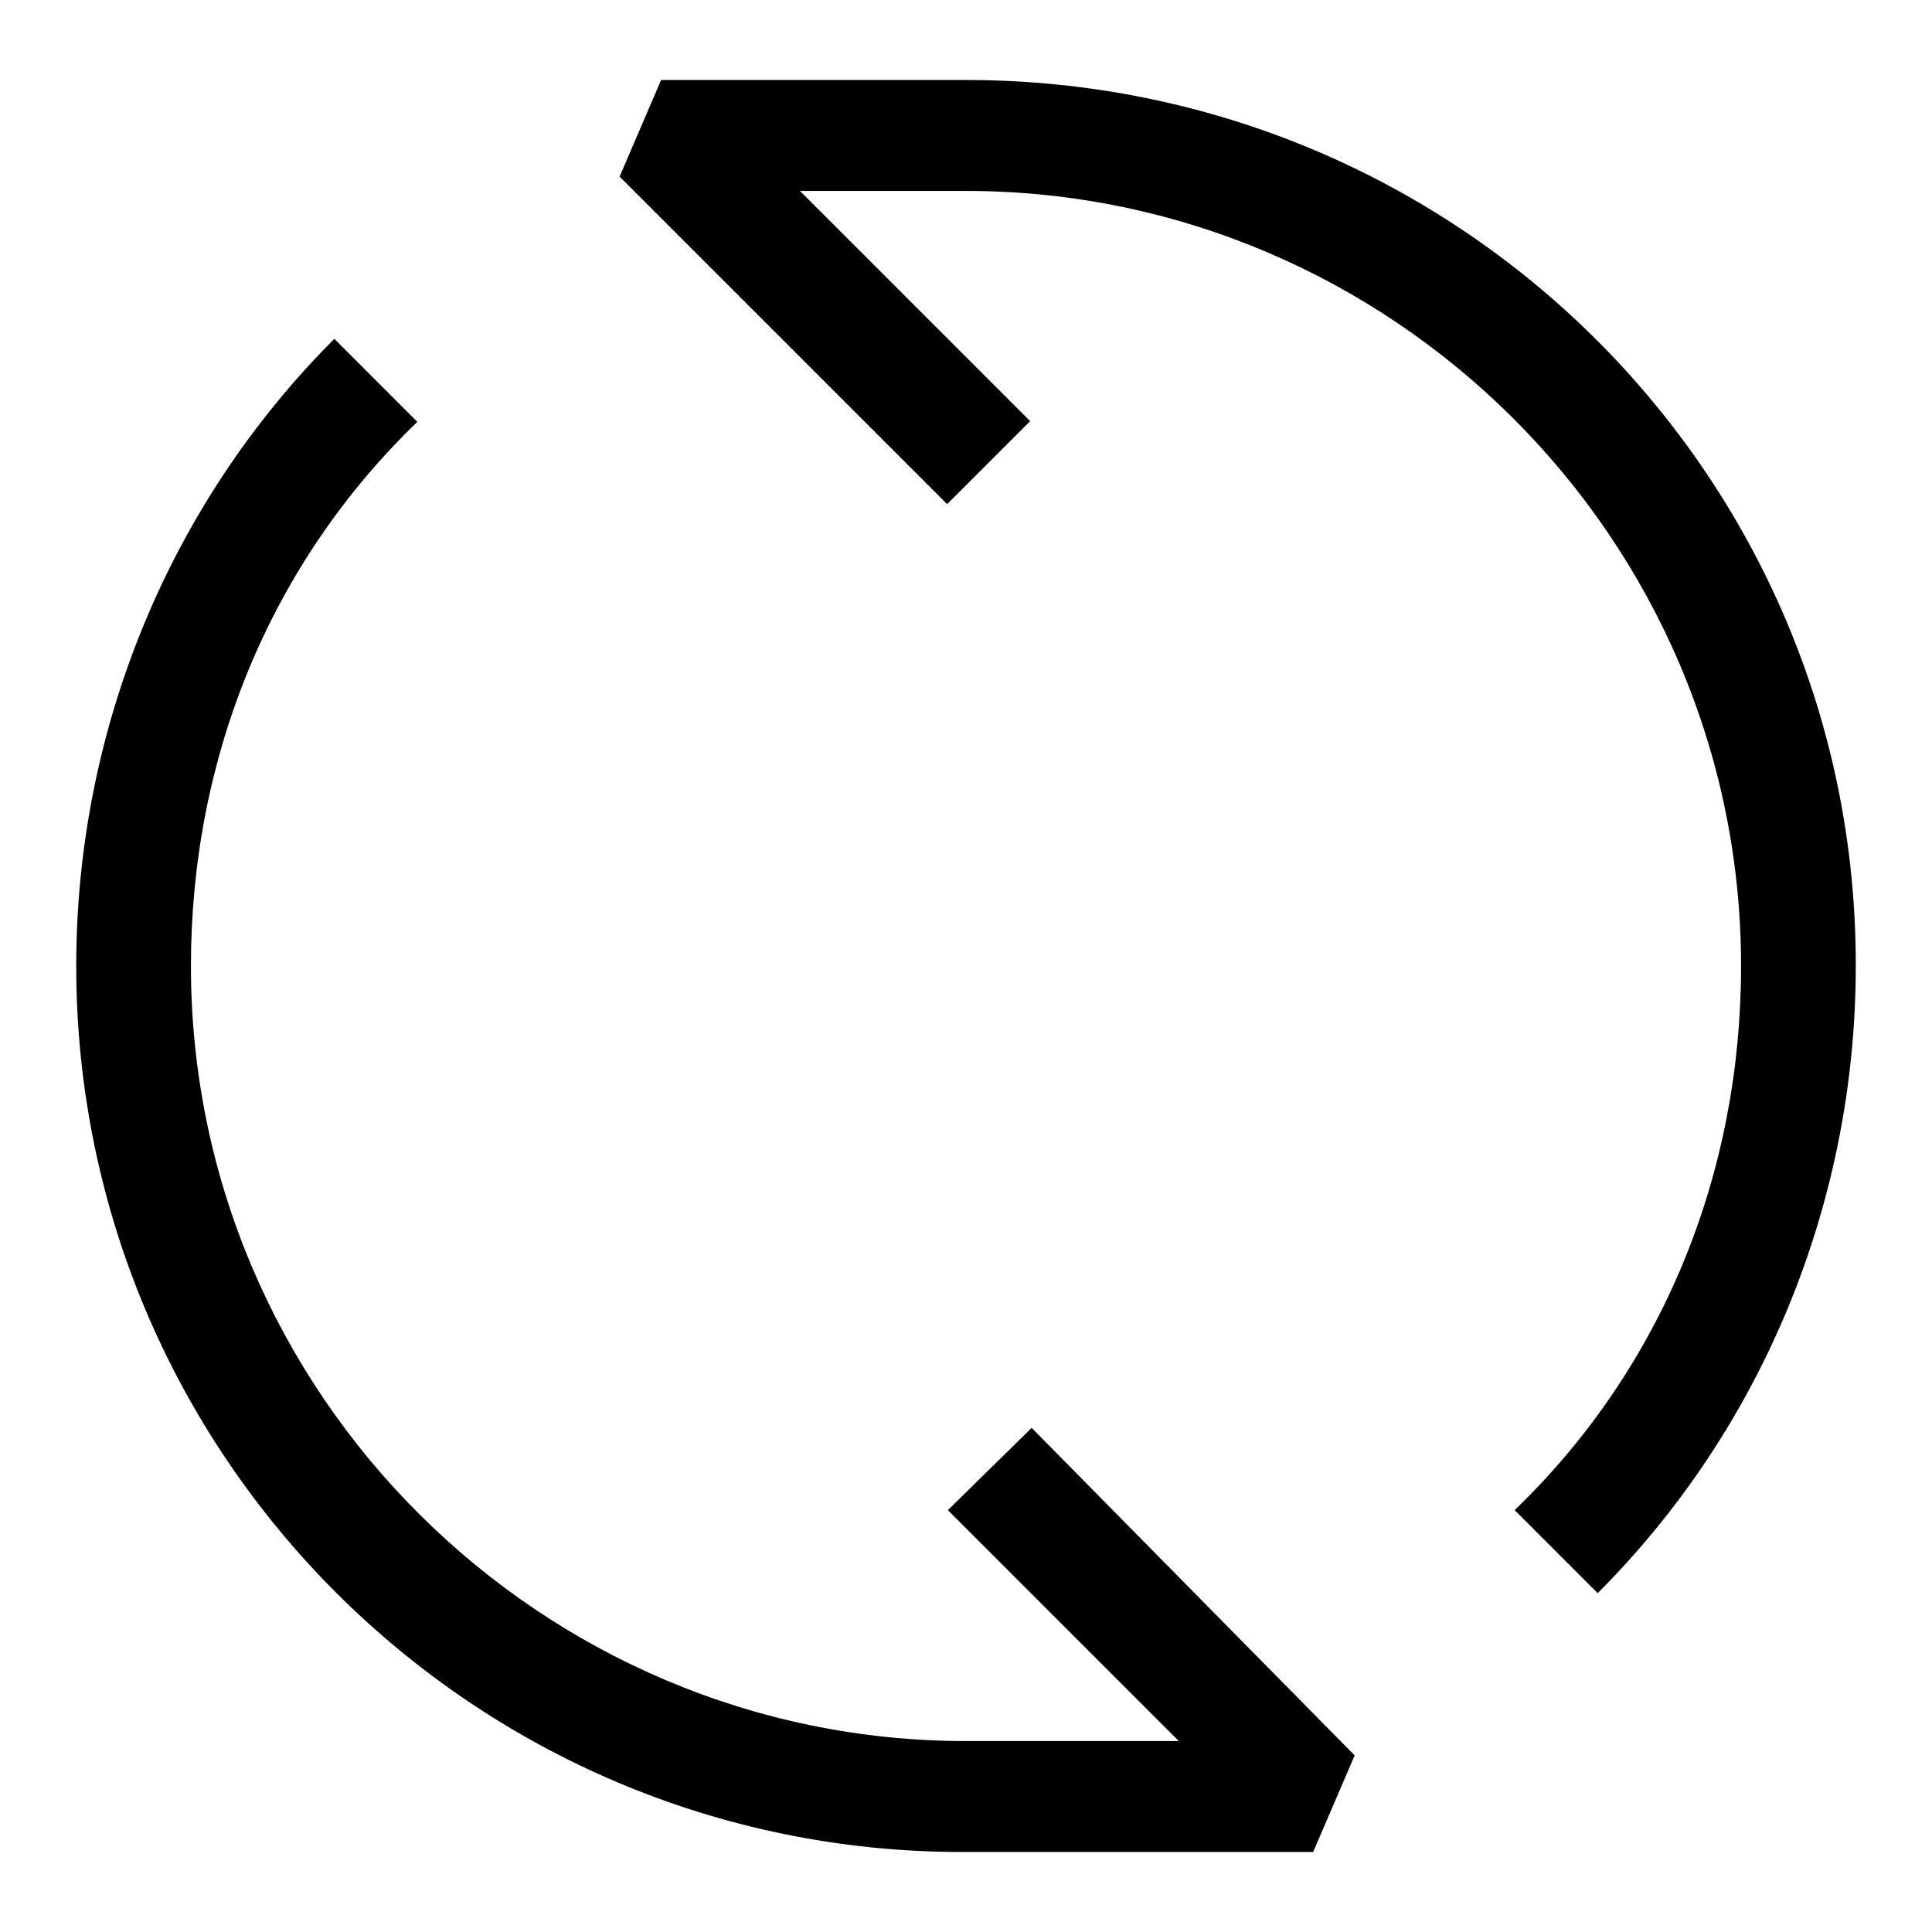 <?xml version="1.0" encoding="utf-8"?>
<!-- Svg Vector Icons : http://www.onlinewebfonts.com/icon -->
<!DOCTYPE svg PUBLIC "-//W3C//DTD SVG 1.1//EN" "http://www.w3.org/Graphics/SVG/1.1/DTD/svg11.dtd">
<svg version="1.1" xmlns="http://www.w3.org/2000/svg" xmlns:xlink="http://www.w3.org/1999/xlink" x="0px" y="0px" viewBox="0 0 256 256" enable-background="new 0 0 256 256" xml:space="preserve">
<g> <path fill="#000000" d="M125.6,200.1l30.6,30.6H128c-56.2,0-102.7-45.9-102.7-102.7c0-27.5,10.4-53.2,30-72.1l-11-11 c-22,22-34.2,52-34.2,83.1c0,64.8,52.6,117.4,117.4,117.4h46.5l5.5-12.8l-42.8-43.4L125.6,200.1z M128,10.6H87.6l-5.5,12.8 l43.4,43.4l11-11L106,25.3h22c56.2,0,102.7,45.9,102.7,102.7c0,27.5-10.4,53.2-30,72.1l11,11c22-22,34.2-52,34.2-83.1 C246,63.2,193.4,10.6,128,10.6L128,10.6z"/></g>
</svg>